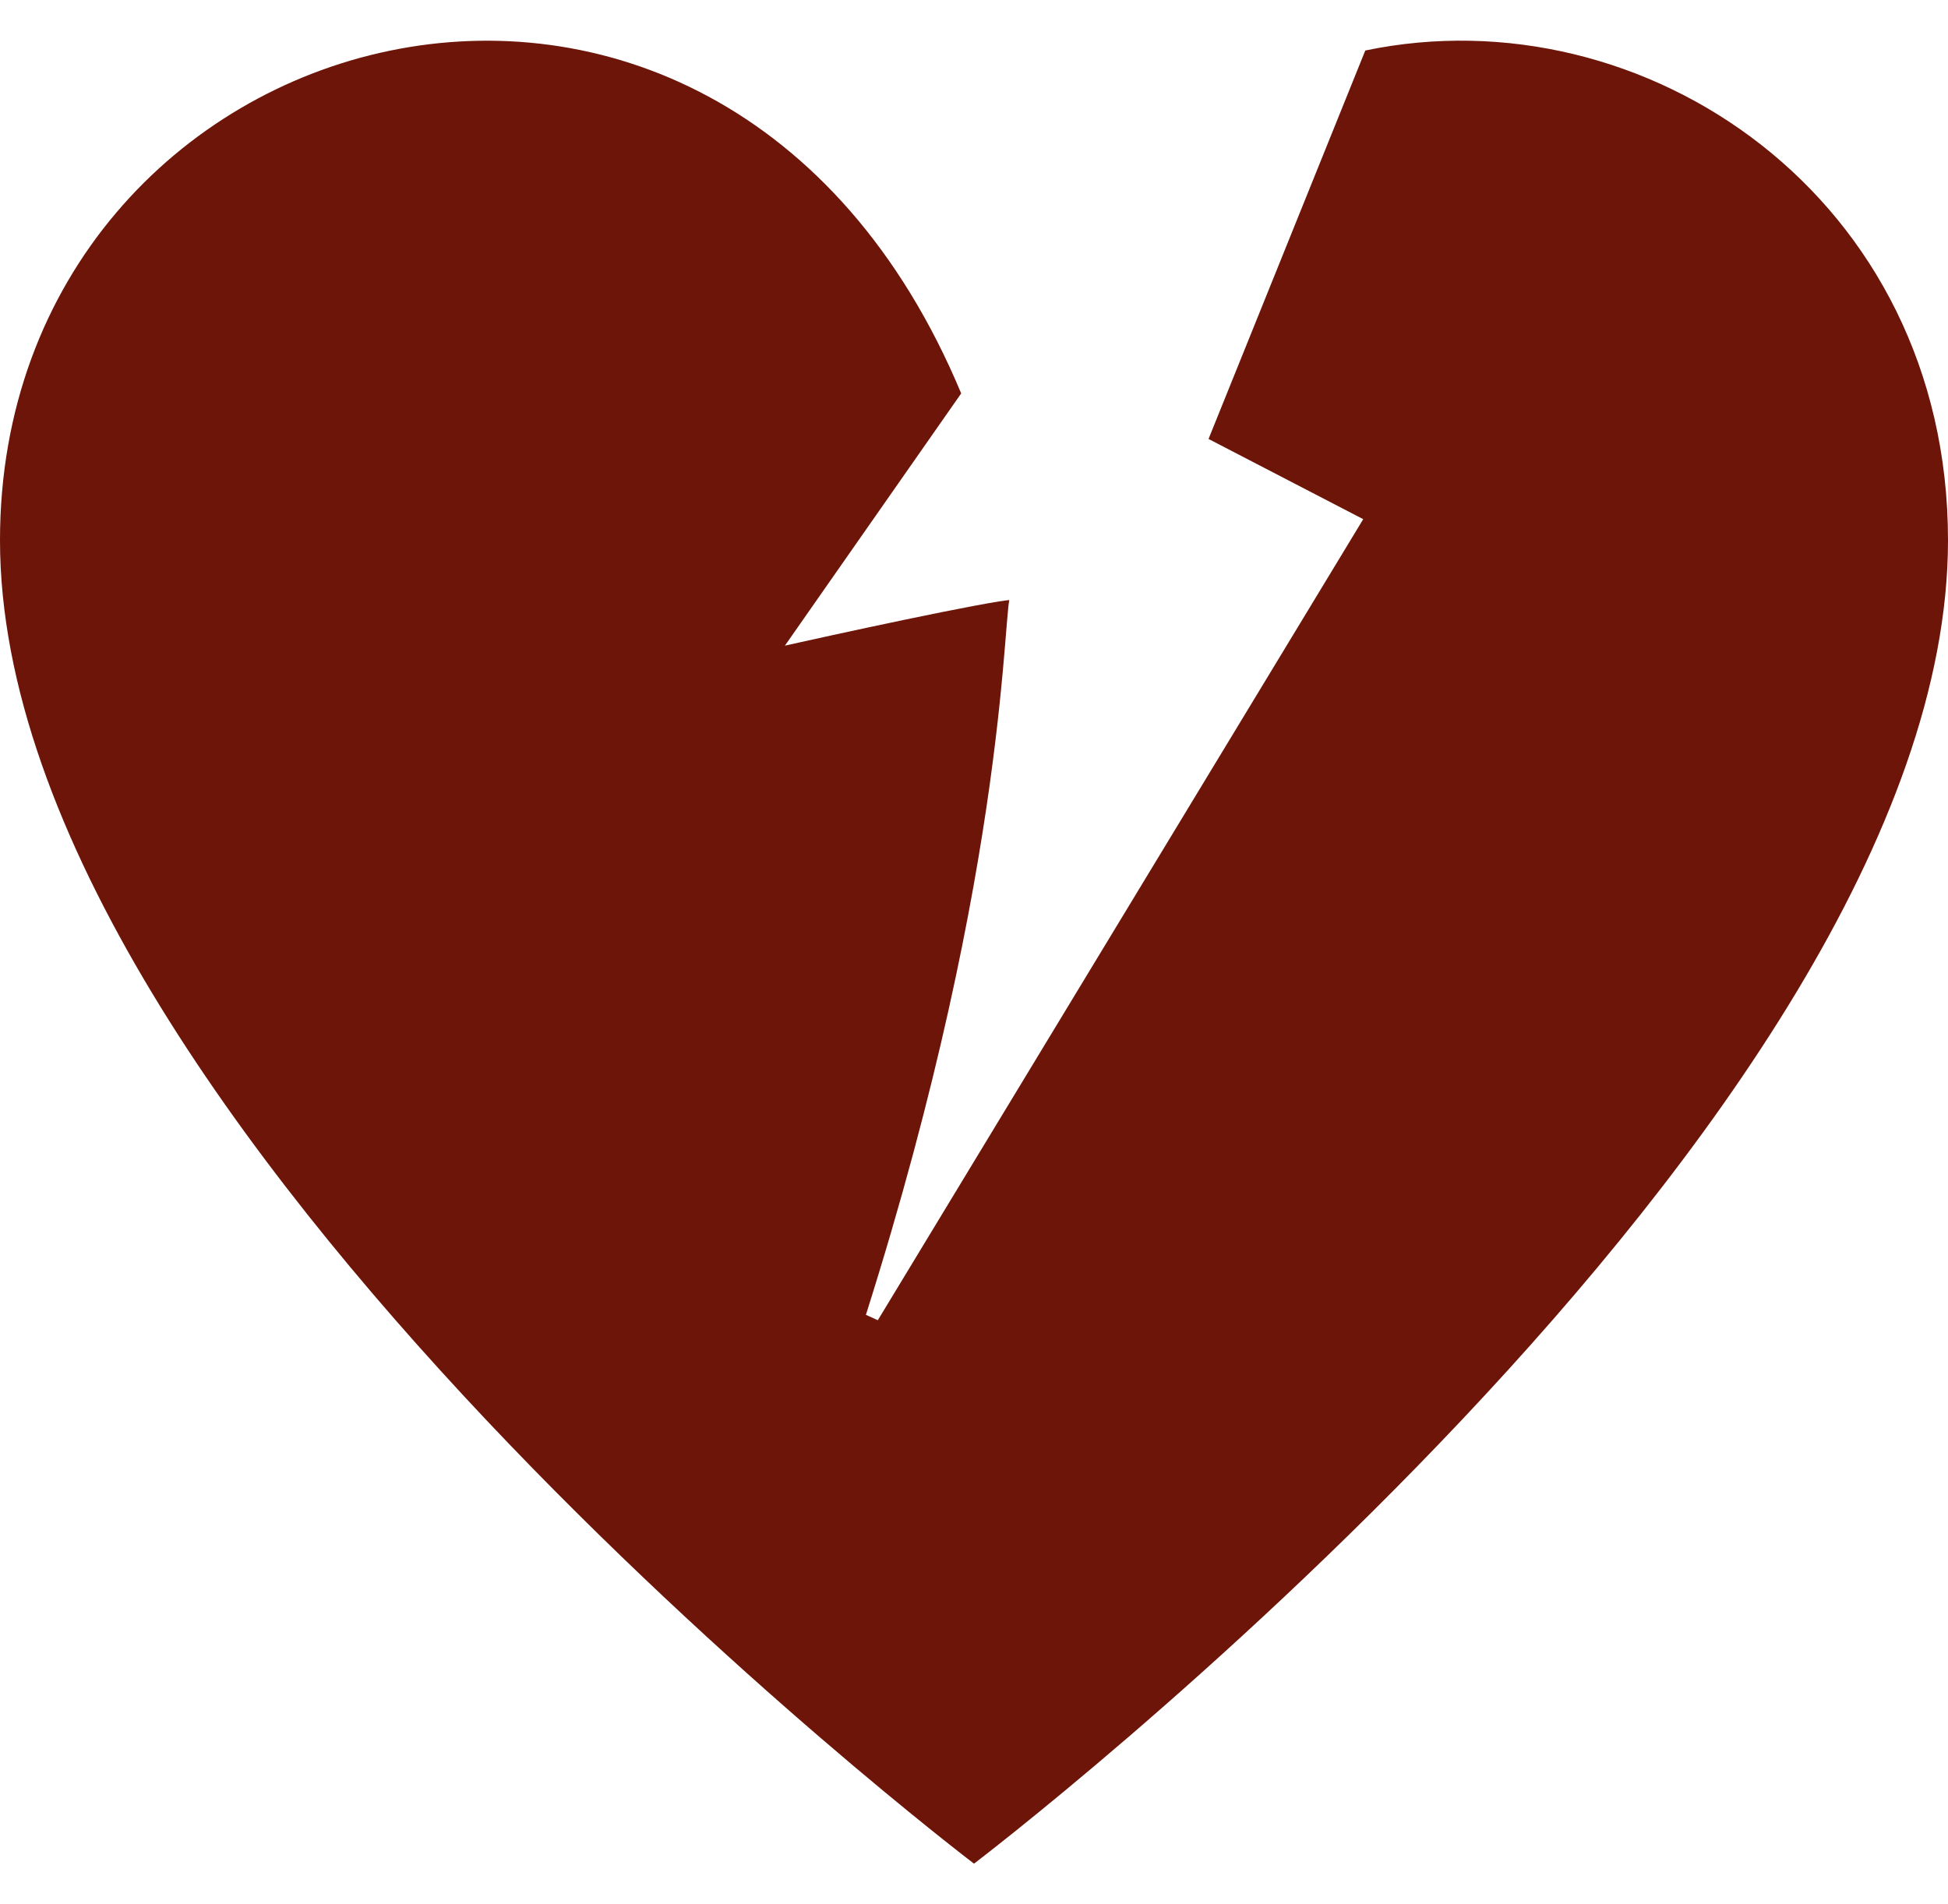 <svg width="45" height="44" viewBox="0 0 45 44" fill="none" xmlns="http://www.w3.org/2000/svg">
<path d="M31.539 1.167C37.988 -0.179 45 4.56 45 12.482C45 25.943 22.575 43.003 22.5 43.06C22.425 43.003 0 25.943 0 12.482C0 0.295 16.596 -4.359 22.204 9.09L18.355 14.598L18.132 14.918L18.514 14.833C19.392 14.638 20.697 14.356 21.757 14.143C22.287 14.037 22.755 13.948 23.076 13.896C23.169 13.881 23.249 13.872 23.314 13.864C23.307 13.913 23.298 13.97 23.292 14.033C23.272 14.234 23.249 14.523 23.219 14.893C23.157 15.637 23.059 16.724 22.862 18.136C22.468 20.959 21.679 25.087 20.003 30.379L20.278 30.504L31.407 12.135L31.491 11.995L31.348 11.921L27.918 10.142L31.539 1.167Z" fill="#6C1508"/>
</svg>
